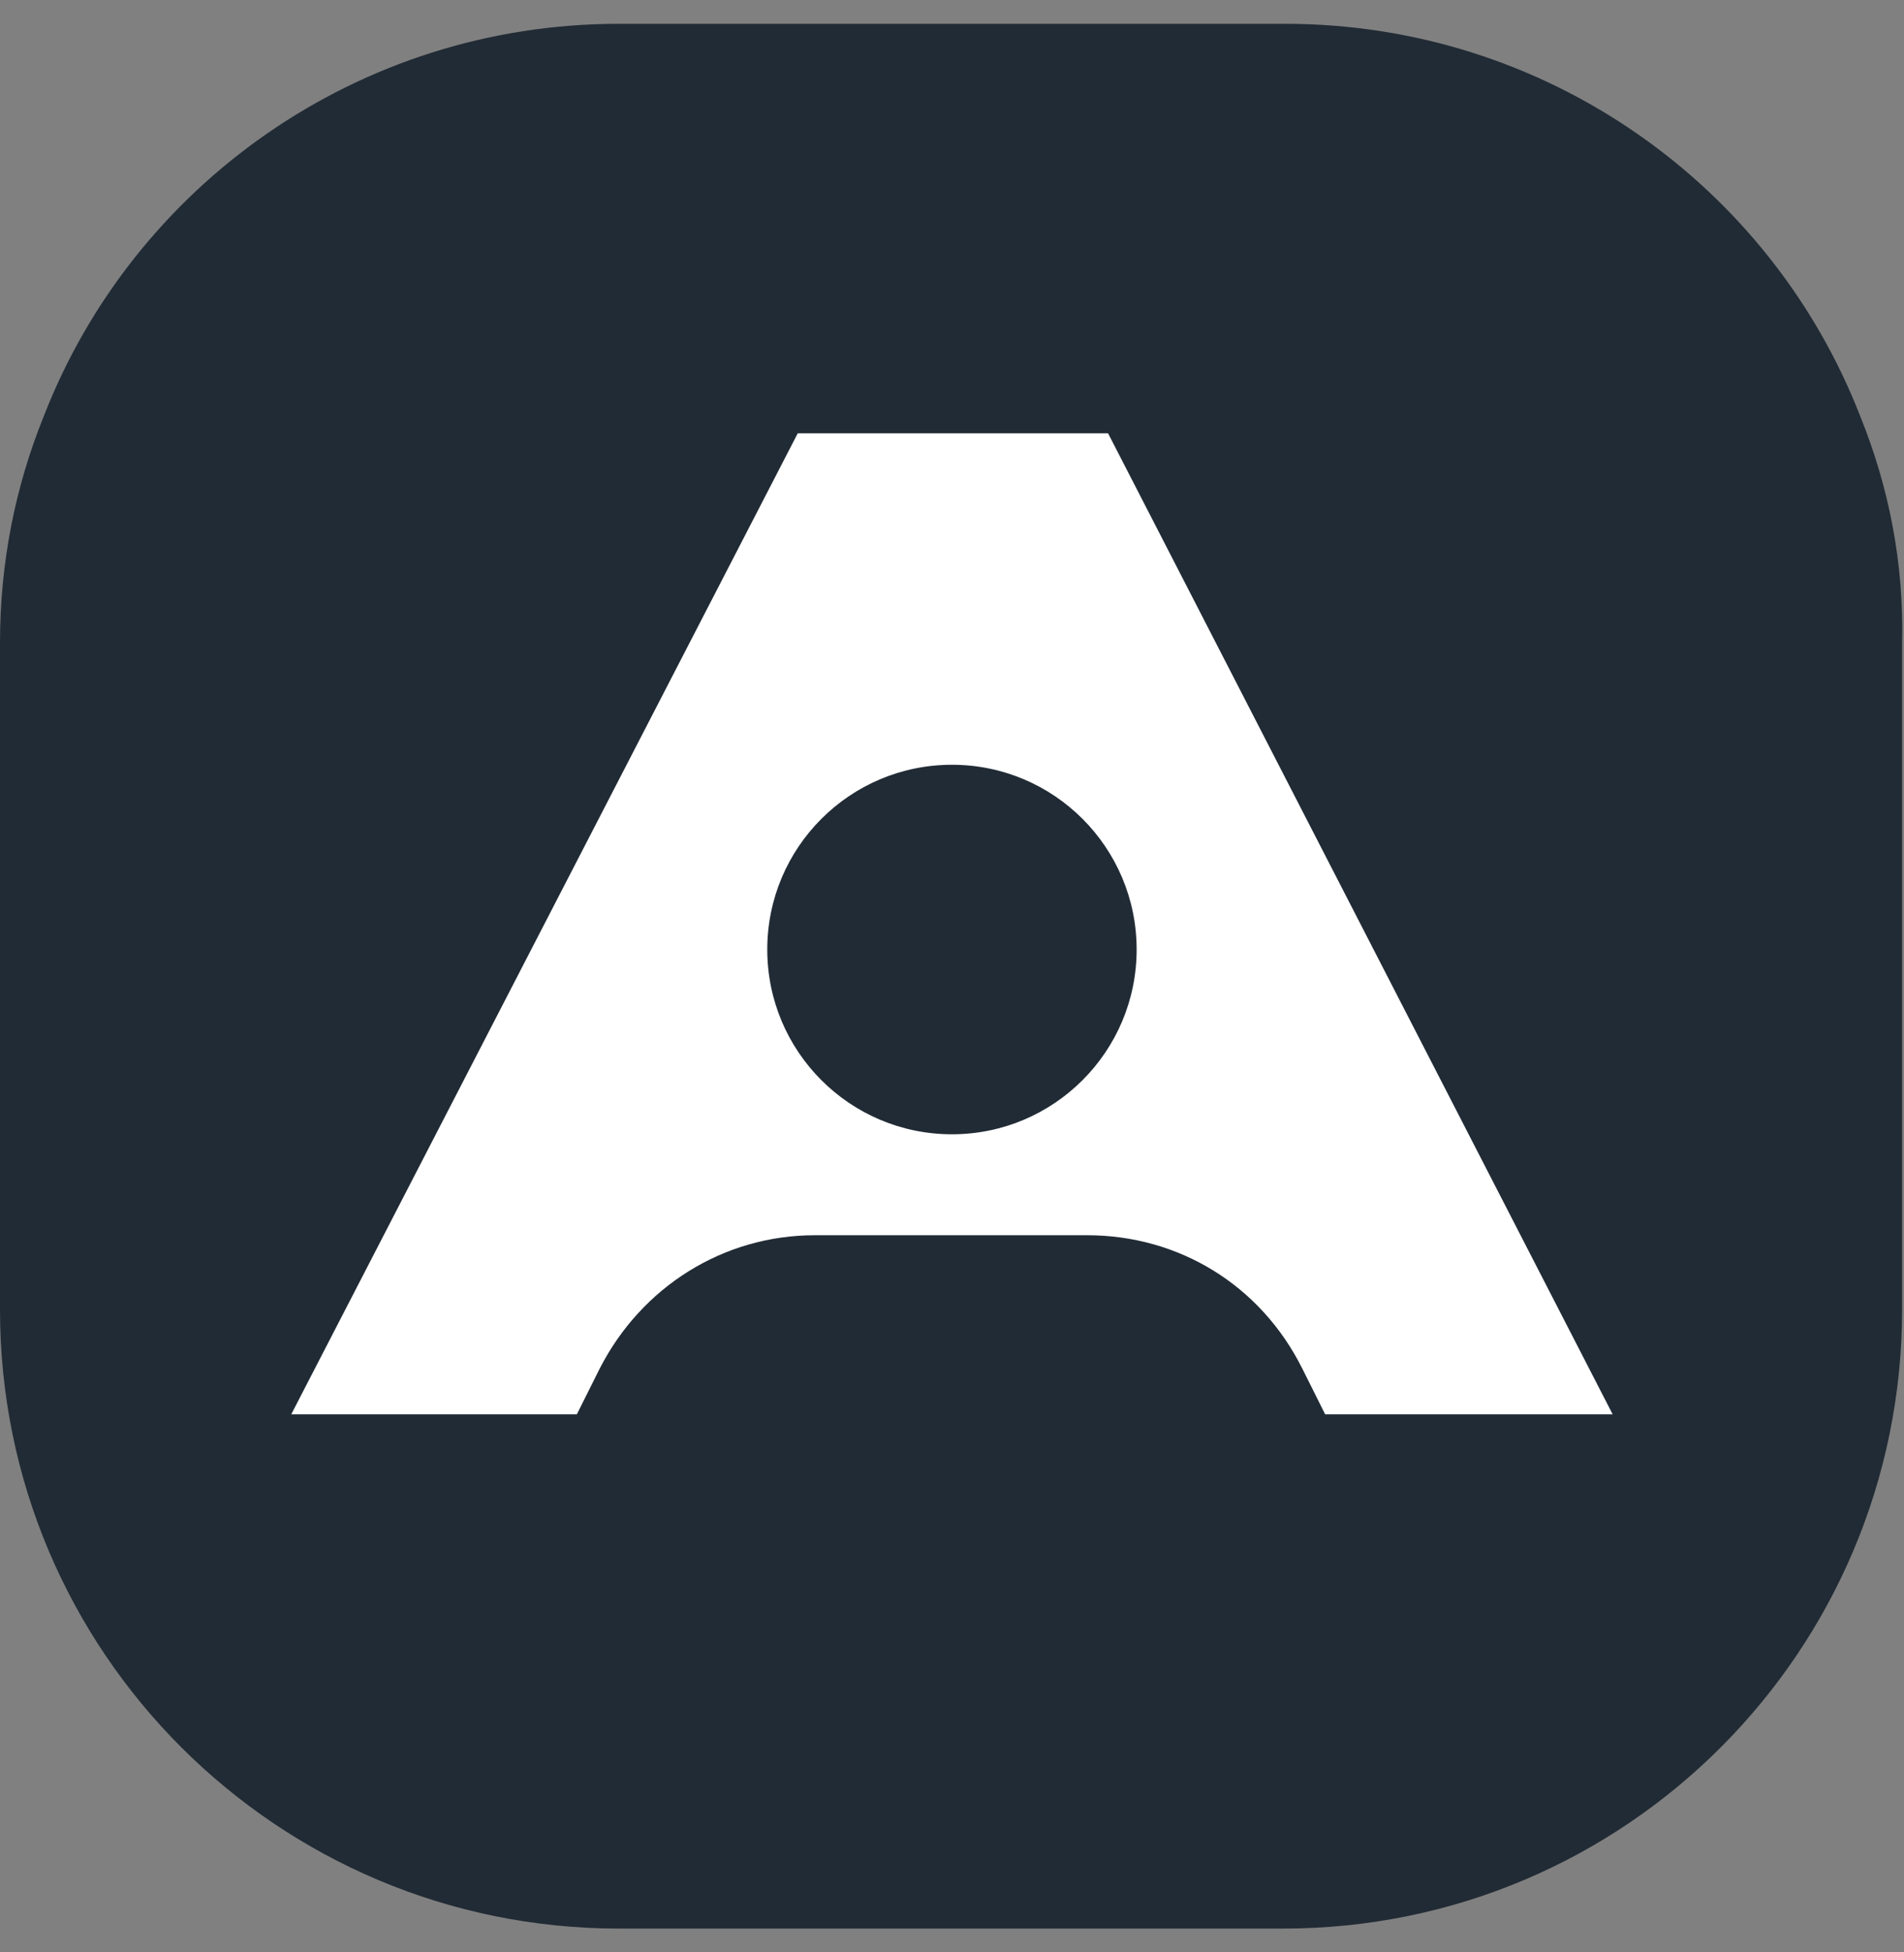 <?xml version="1.0" encoding="UTF-8"?>
<svg xmlns="http://www.w3.org/2000/svg" width="40" height="41" viewBox="0 0 40 41" fill="none">
  <rect x="0" y="0" width="40" height="41" fill="#808080" stroke="none"/>
  <g clip-path="url(#clip0_9381_38320)">
    <path d="M39.08 8.74C37.2 3.9 32.48 0.5 27 0.5H13C7.52 0.5 2.8 3.9 0.92 8.74C0.32 10.22 0 11.82 0 13.5V19.06V27.5C0 34.7 5.84 40.5 13 40.5H26.96C34.16 40.5 39.96 34.66 39.96 27.5V19.06V13.5C40 11.82 39.68 10.22 39.08 8.74Z" fill="#212B35"></path>
    <path d="M22.839 25.94H17.119C15.199 25.94 13.479 27.02 12.599 28.74L12.119 29.7H6.119L16.759 9.1H23.279L33.879 29.7H27.839L27.359 28.74C26.479 26.98 24.759 25.94 22.839 25.94Z" fill="white"></path>
    <path d="M19.999 23.82C22.142 23.82 23.879 22.082 23.879 19.94C23.879 17.797 22.142 16.06 19.999 16.06C17.856 16.06 16.119 17.797 16.119 19.94C16.119 22.082 17.856 23.82 19.999 23.82Z" fill="#212B35"></path>
  </g>
  <defs>
    <clipPath id="clip0_9381_38320">
      <rect width="40" height="40" fill="white" transform="translate(0 0.5)"></rect>
    </clipPath>
  </defs>
</svg>
